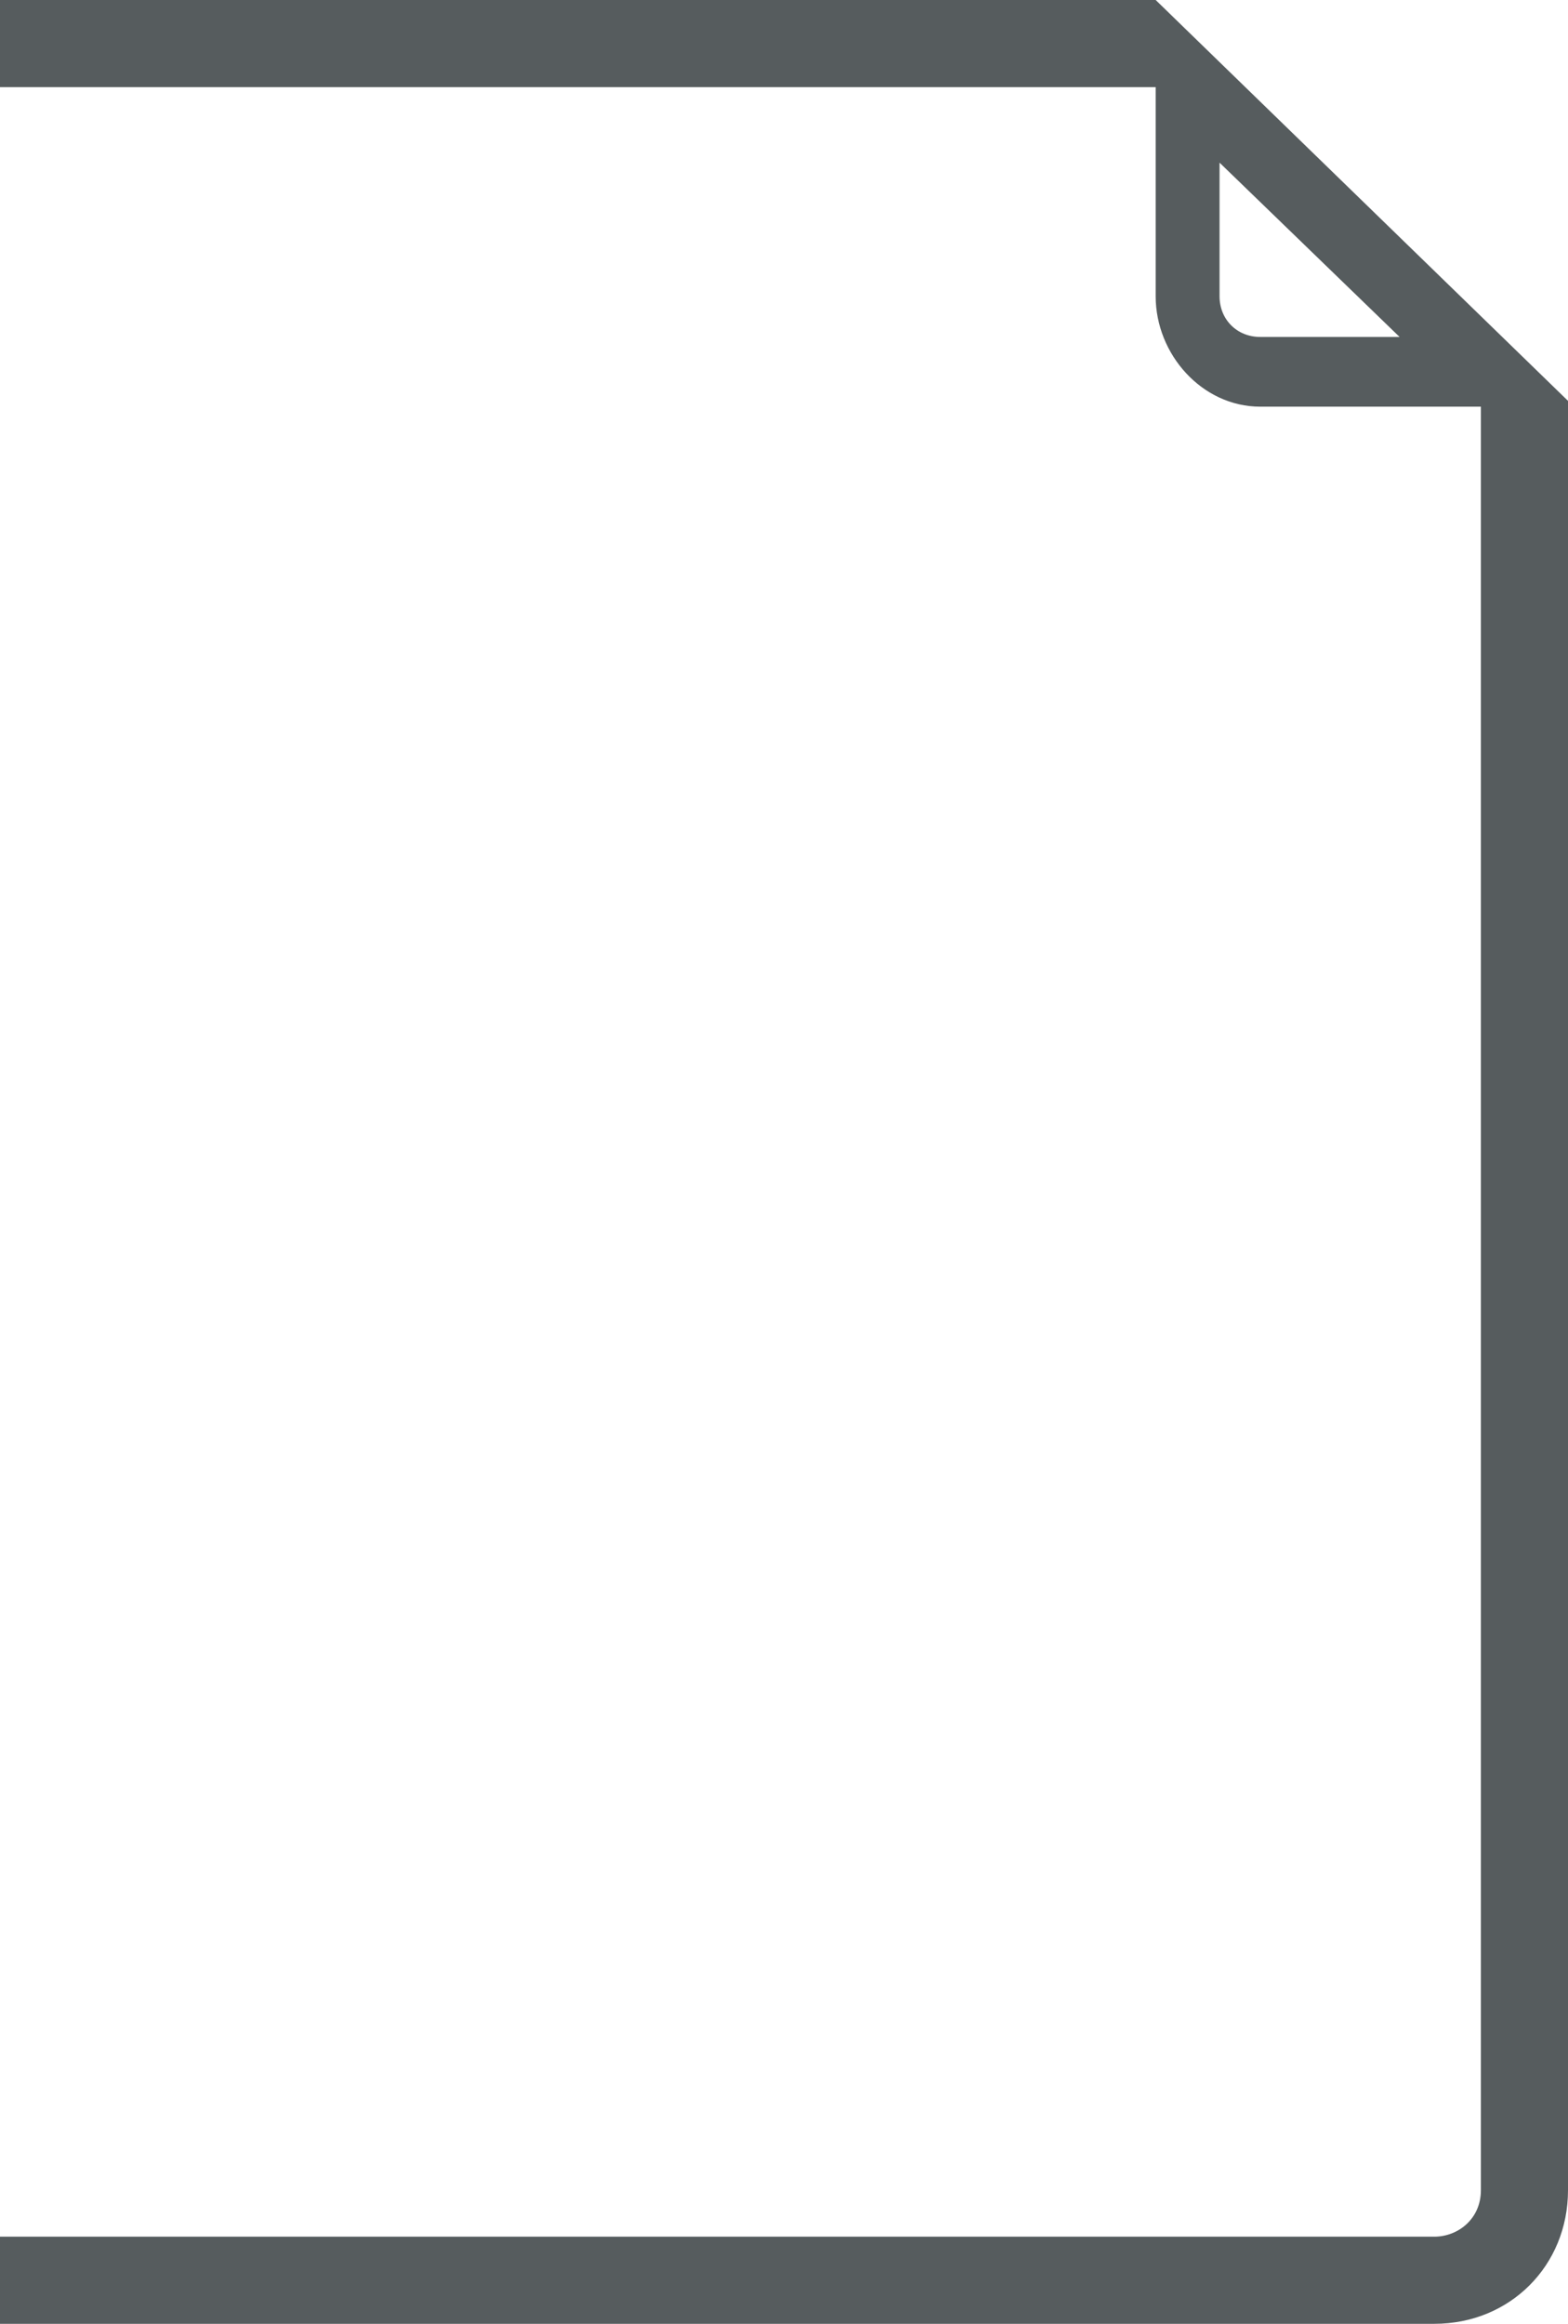 <?xml version="1.0" encoding="utf-8"?>
<!-- Generator: Adobe Illustrator 21.0.0, SVG Export Plug-In . SVG Version: 6.00 Build 0)  -->
<svg version="1.1" id="Calque_1" xmlns="http://www.w3.org/2000/svg" xmlns:xlink="http://www.w3.org/1999/xlink" x="0px" y="0px"
	 viewBox="0 0 27 40" style="enable-background:new 0 0 27 40;" xml:space="preserve">
<style type="text/css">
	.st0{fill:#565C5E;}
</style>
<path class="st0" d="M24.1,5.8h-2.4c-0.4,0-0.7-0.3-0.7-0.7V2.8L24.1,5.8z M0,1.5h19.9v3.6c0,1,0.8,1.9,1.8,1.9h3.8v30.7
	c0,0.5-0.4,0.8-0.8,0.8H0V40h24.7c1.3,0,2.3-1,2.3-2.3V6.9L19.9,0l0,0H0V1.5z"/>
</svg>

